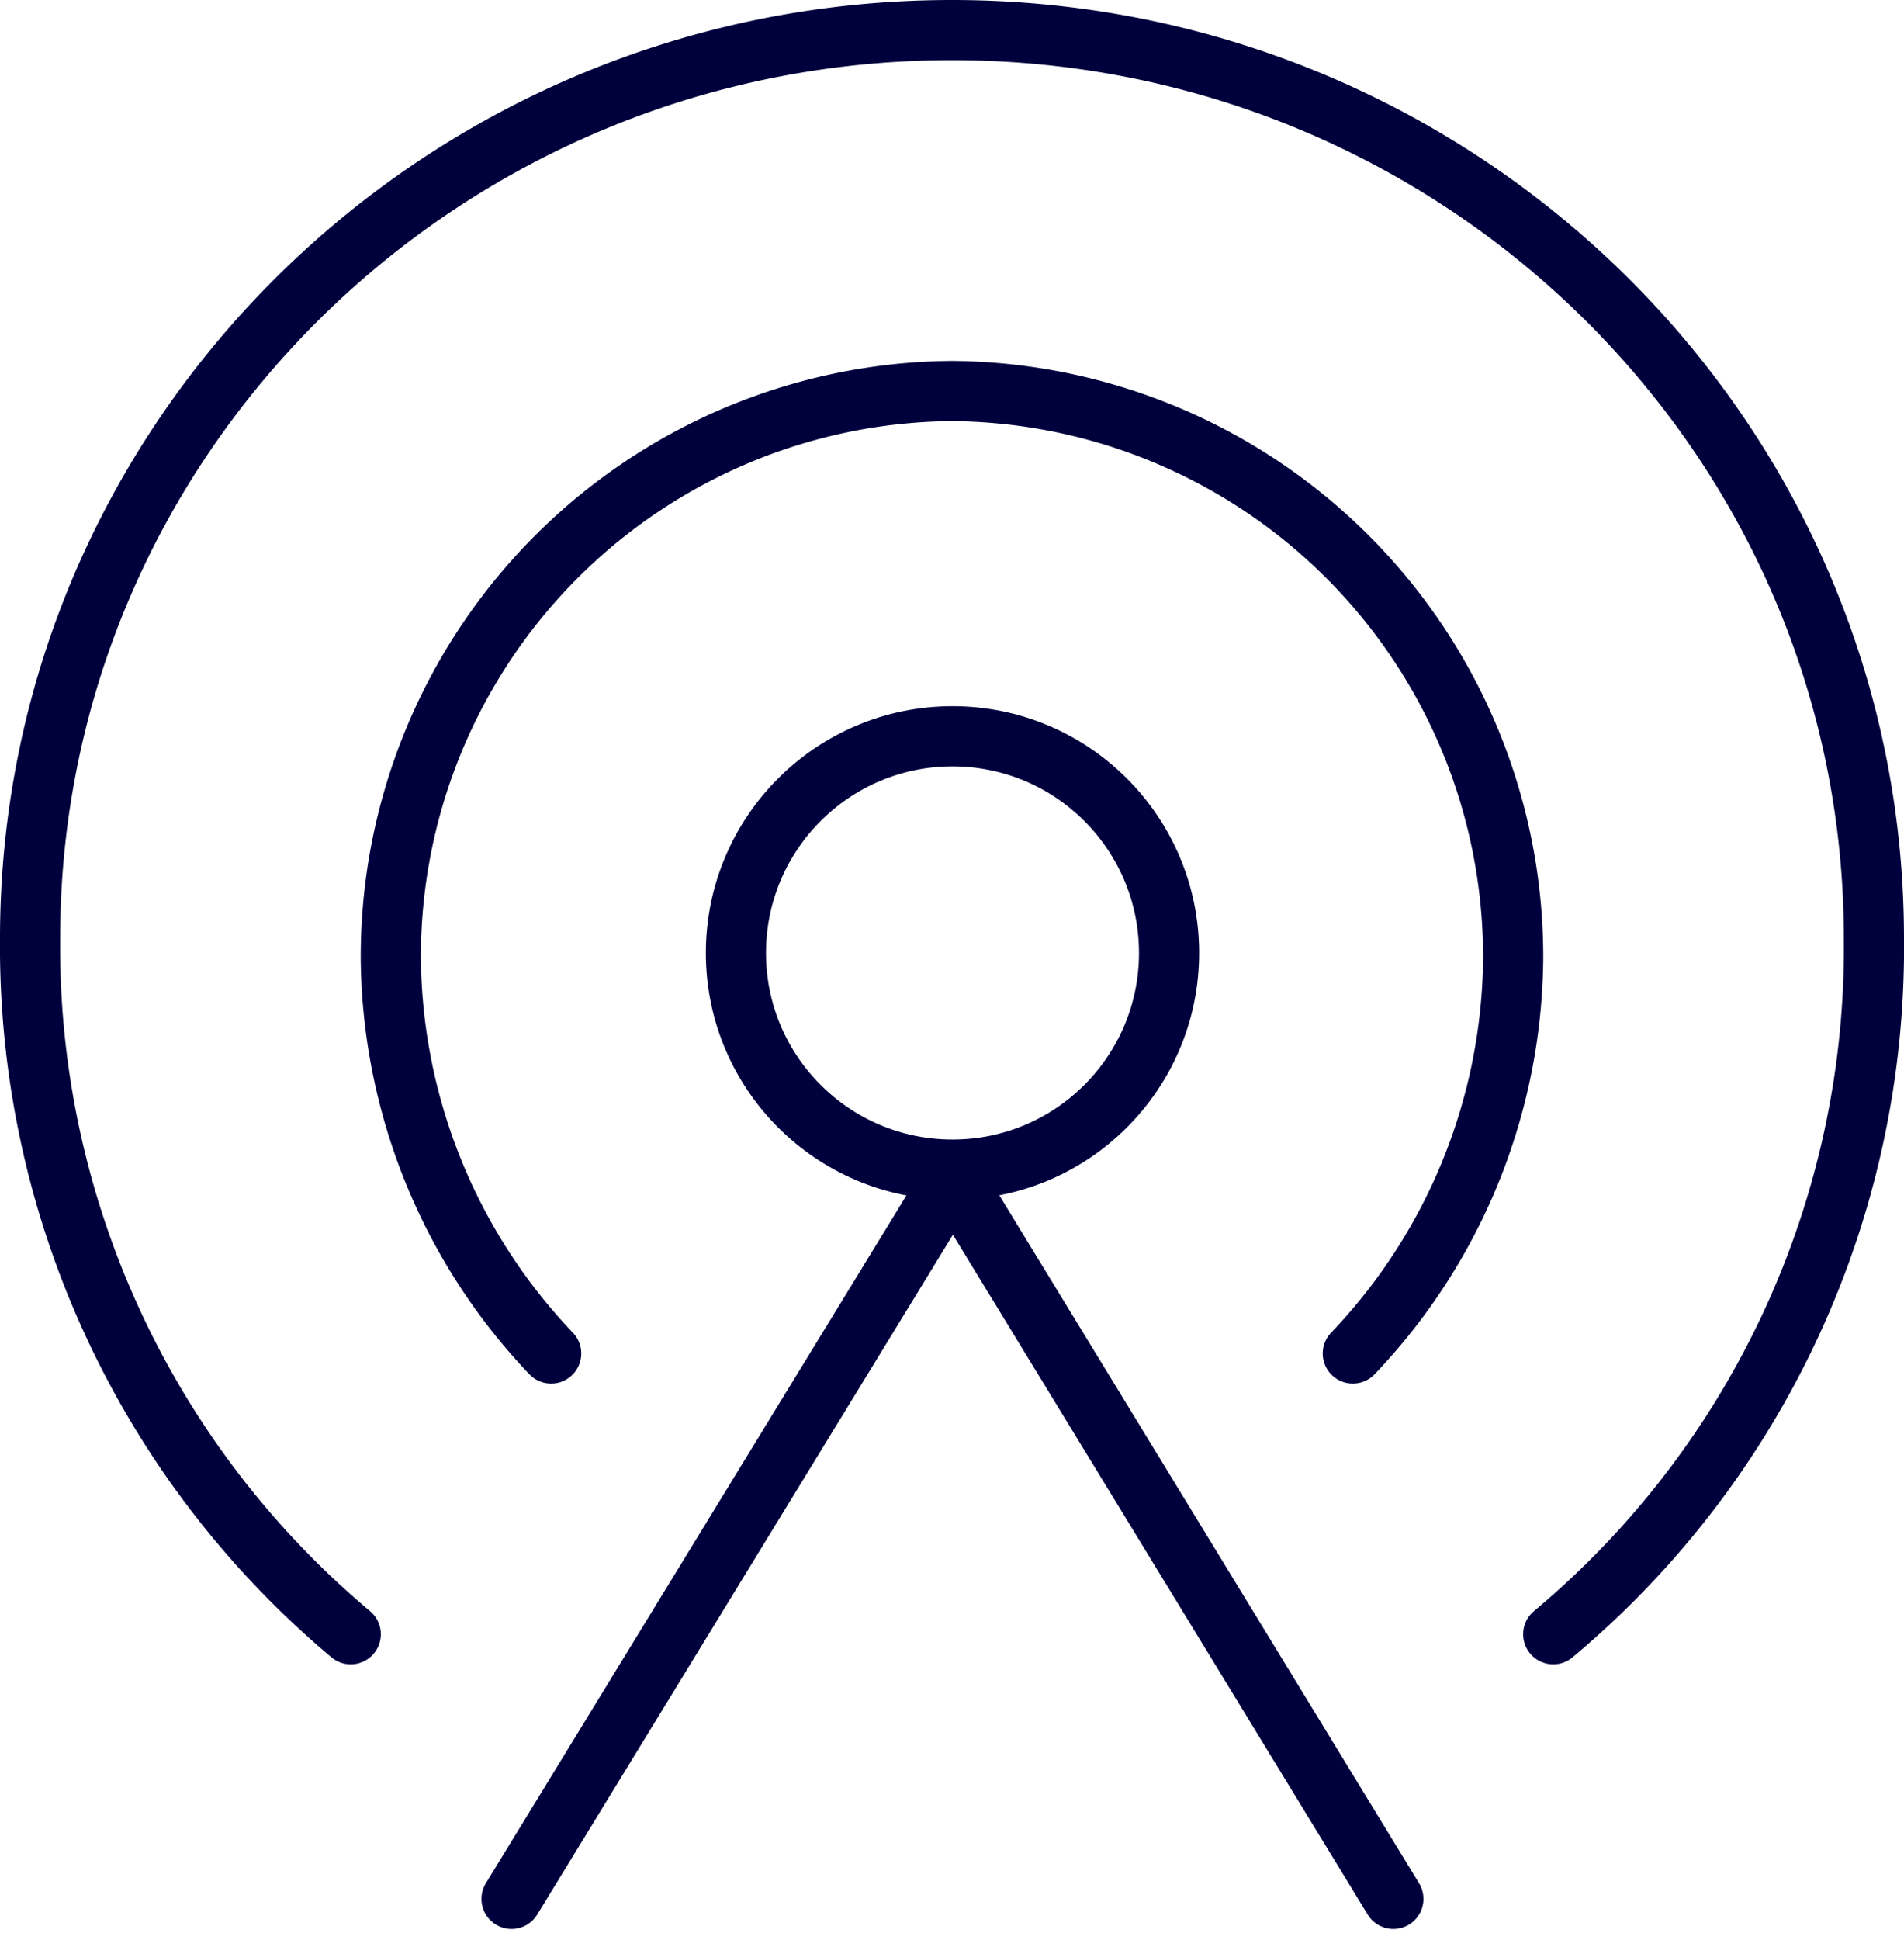 <?xml version="1.0" encoding="UTF-8"?> <svg xmlns="http://www.w3.org/2000/svg" width="79.127" height="80.595" viewBox="0 0 79.127 80.595"><g id="fieldlink_about-us_service" transform="translate(-1248.416 -2119.416)"><path id="Path_513" data-name="Path 513" d="M49.659,58.984,31.355,29,13.012,58.984" transform="translate(1256.663 2139.308)" fill="none" stroke="#00003d" stroke-linecap="round" stroke-linejoin="round" stroke-width="2.5"></path><path id="Path_514" data-name="Path 514" d="M14.326,67.632A37.276,37.276,0,0,1,1,38.729C1,17.9,18.139,1,39.313,1,60.464,1,77.627,17.9,77.627,38.729A37.151,37.151,0,0,1,64.3,67.632" transform="translate(1248.666 2119.666)" fill="none" stroke="#00003d" stroke-linecap="round" stroke-linejoin="round" stroke-width="2.5"></path><path id="Path_515" data-name="Path 515" d="M49.979,49.979a24.042,24.042,0,0,0,6.663-16.348A23.506,23.506,0,0,0,33.321,10,23.5,23.5,0,0,0,10,33.631a24.085,24.085,0,0,0,6.663,16.348" transform="translate(1254.658 2125.658)" fill="none" stroke="#00003d" stroke-linecap="round" stroke-linejoin="round" stroke-width="2.5"></path><circle id="Ellipse_44" data-name="Ellipse 44" cx="9" cy="9" r="9" transform="translate(1279 2150)" fill="none" stroke="#00003d" stroke-linecap="round" stroke-linejoin="round" stroke-width="2.5"></circle></g></svg> 